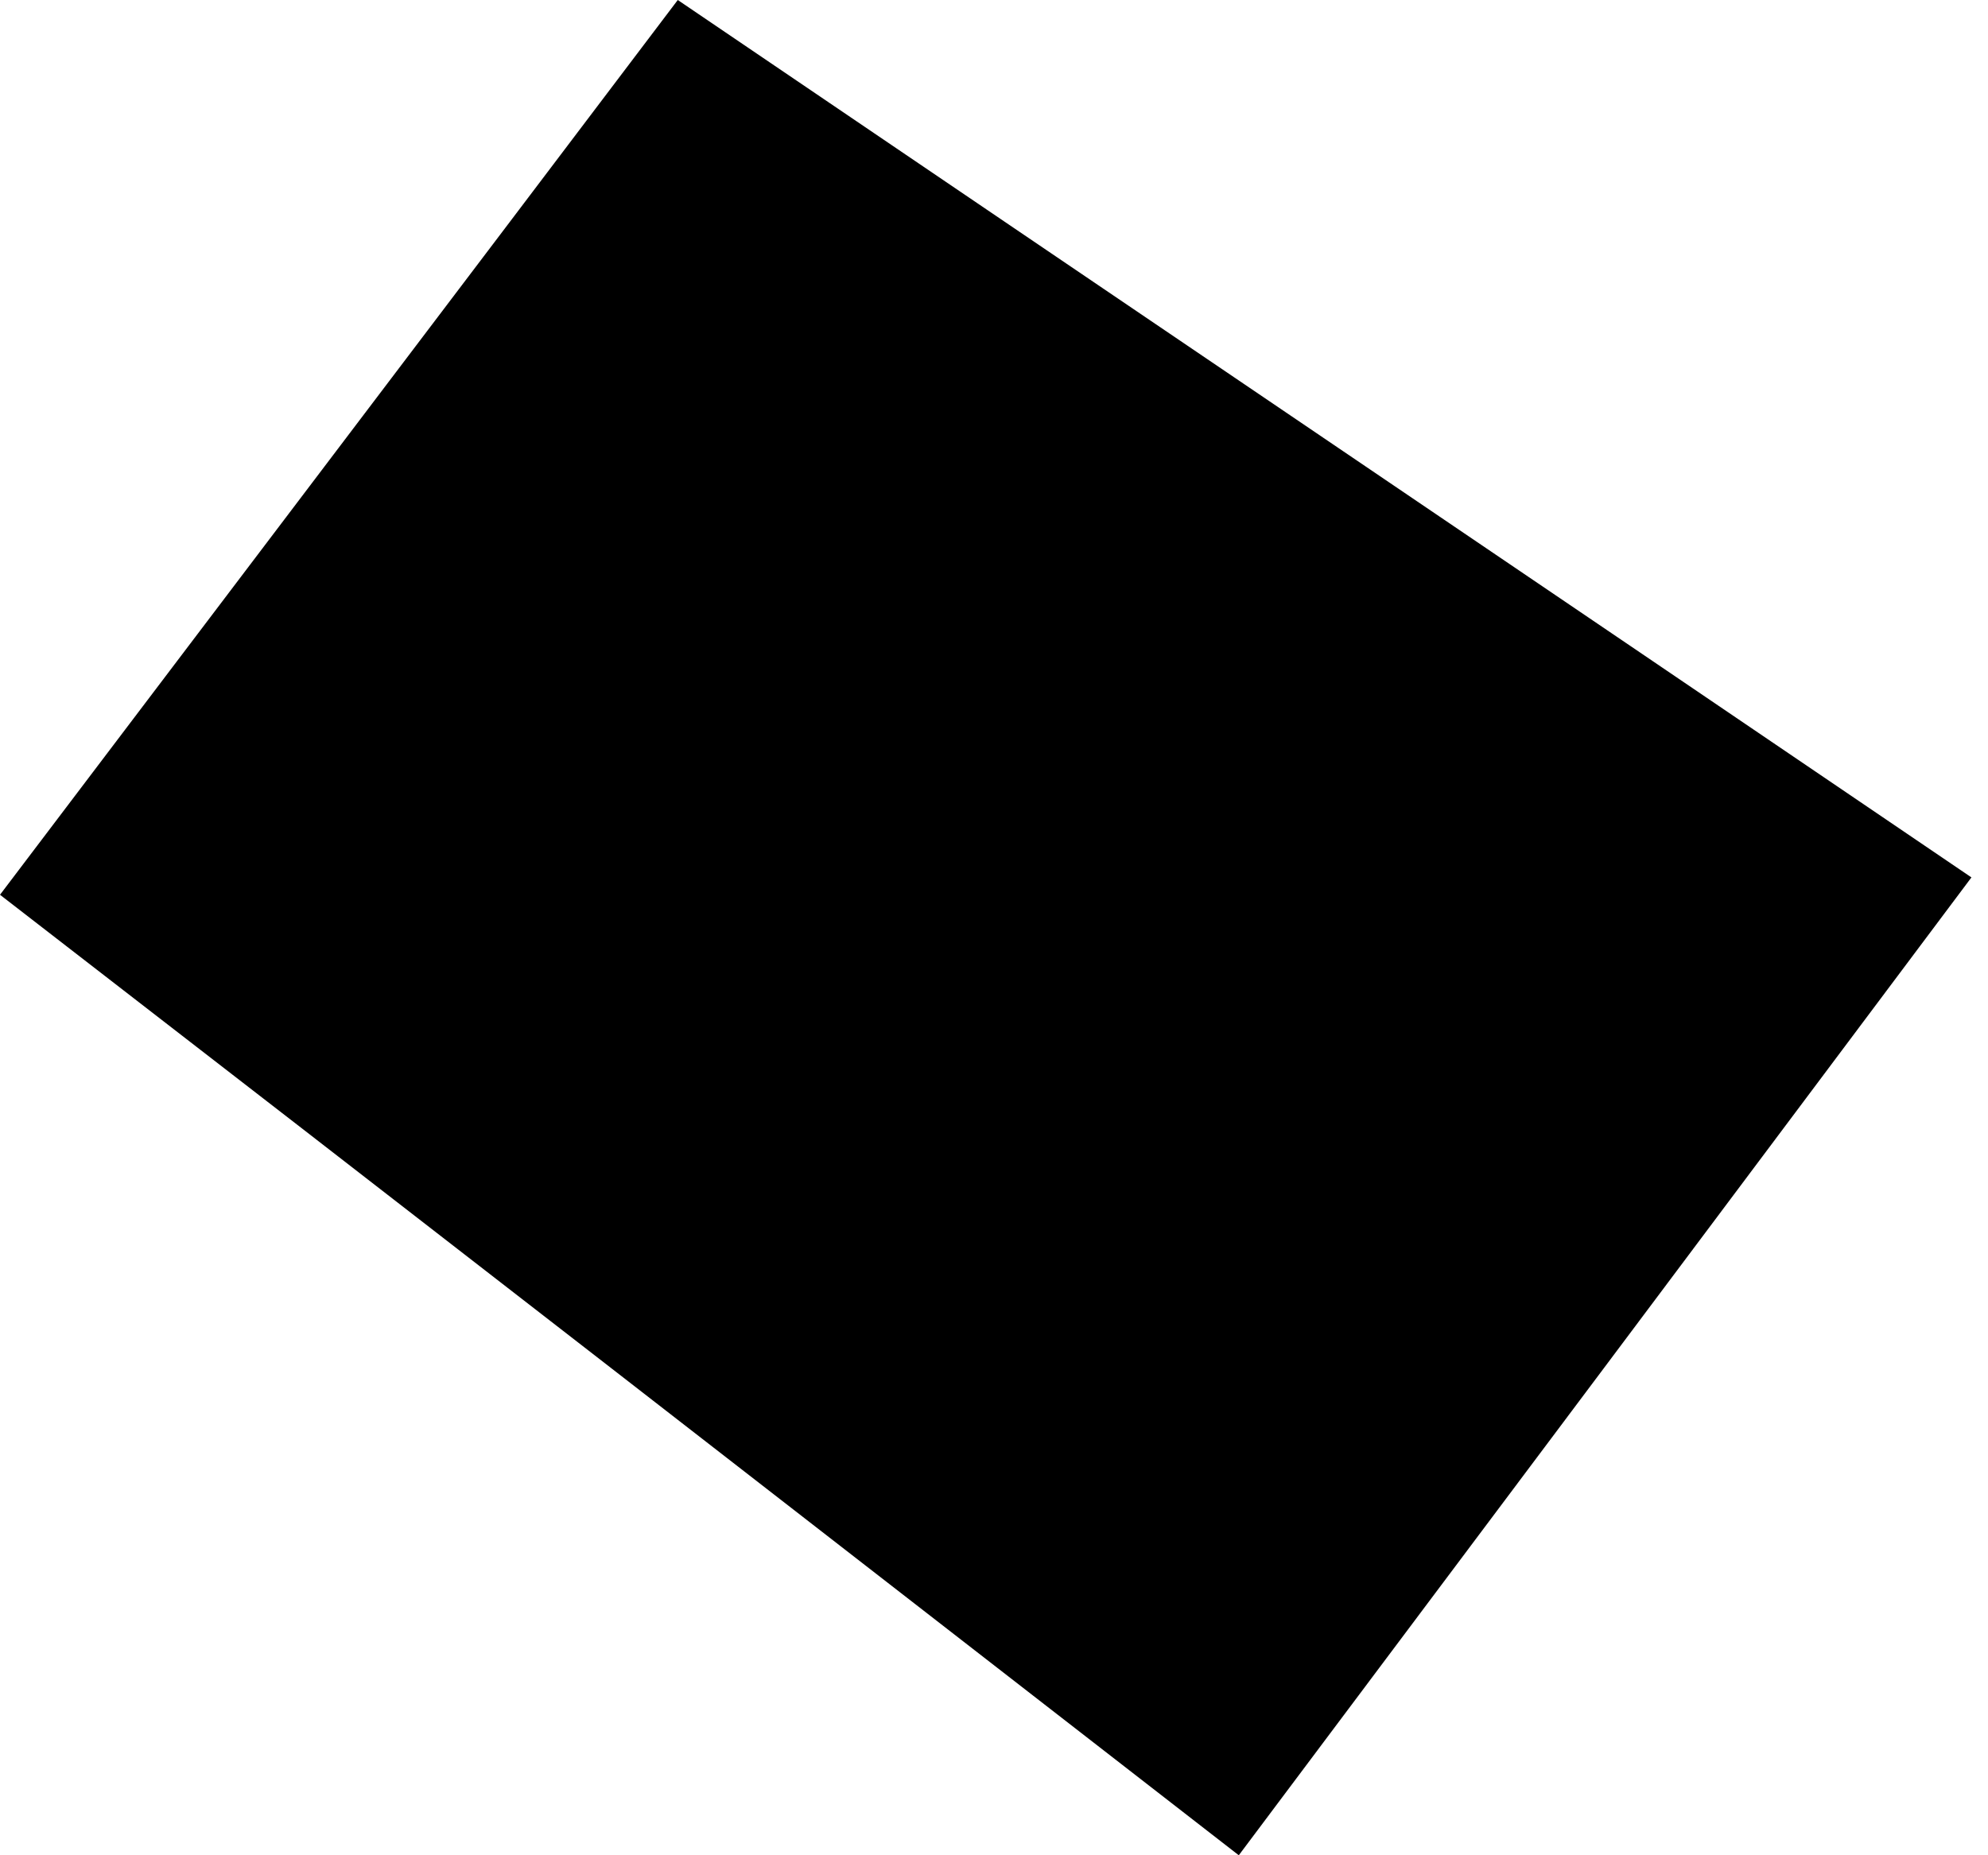 <?xml version="1.0" encoding="UTF-8"?> <svg xmlns="http://www.w3.org/2000/svg" width="15" height="14" viewBox="0 0 15 14" fill="none"> <path d="M9.347 14C5.962 11.372 3.074 9.128 0 6.752C1.76 4.427 3.333 2.355 5.114 0C8.405 2.234 11.511 4.336 14.875 6.621C12.96 9.178 11.242 11.473 9.347 14Z" fill="black"></path> </svg> 